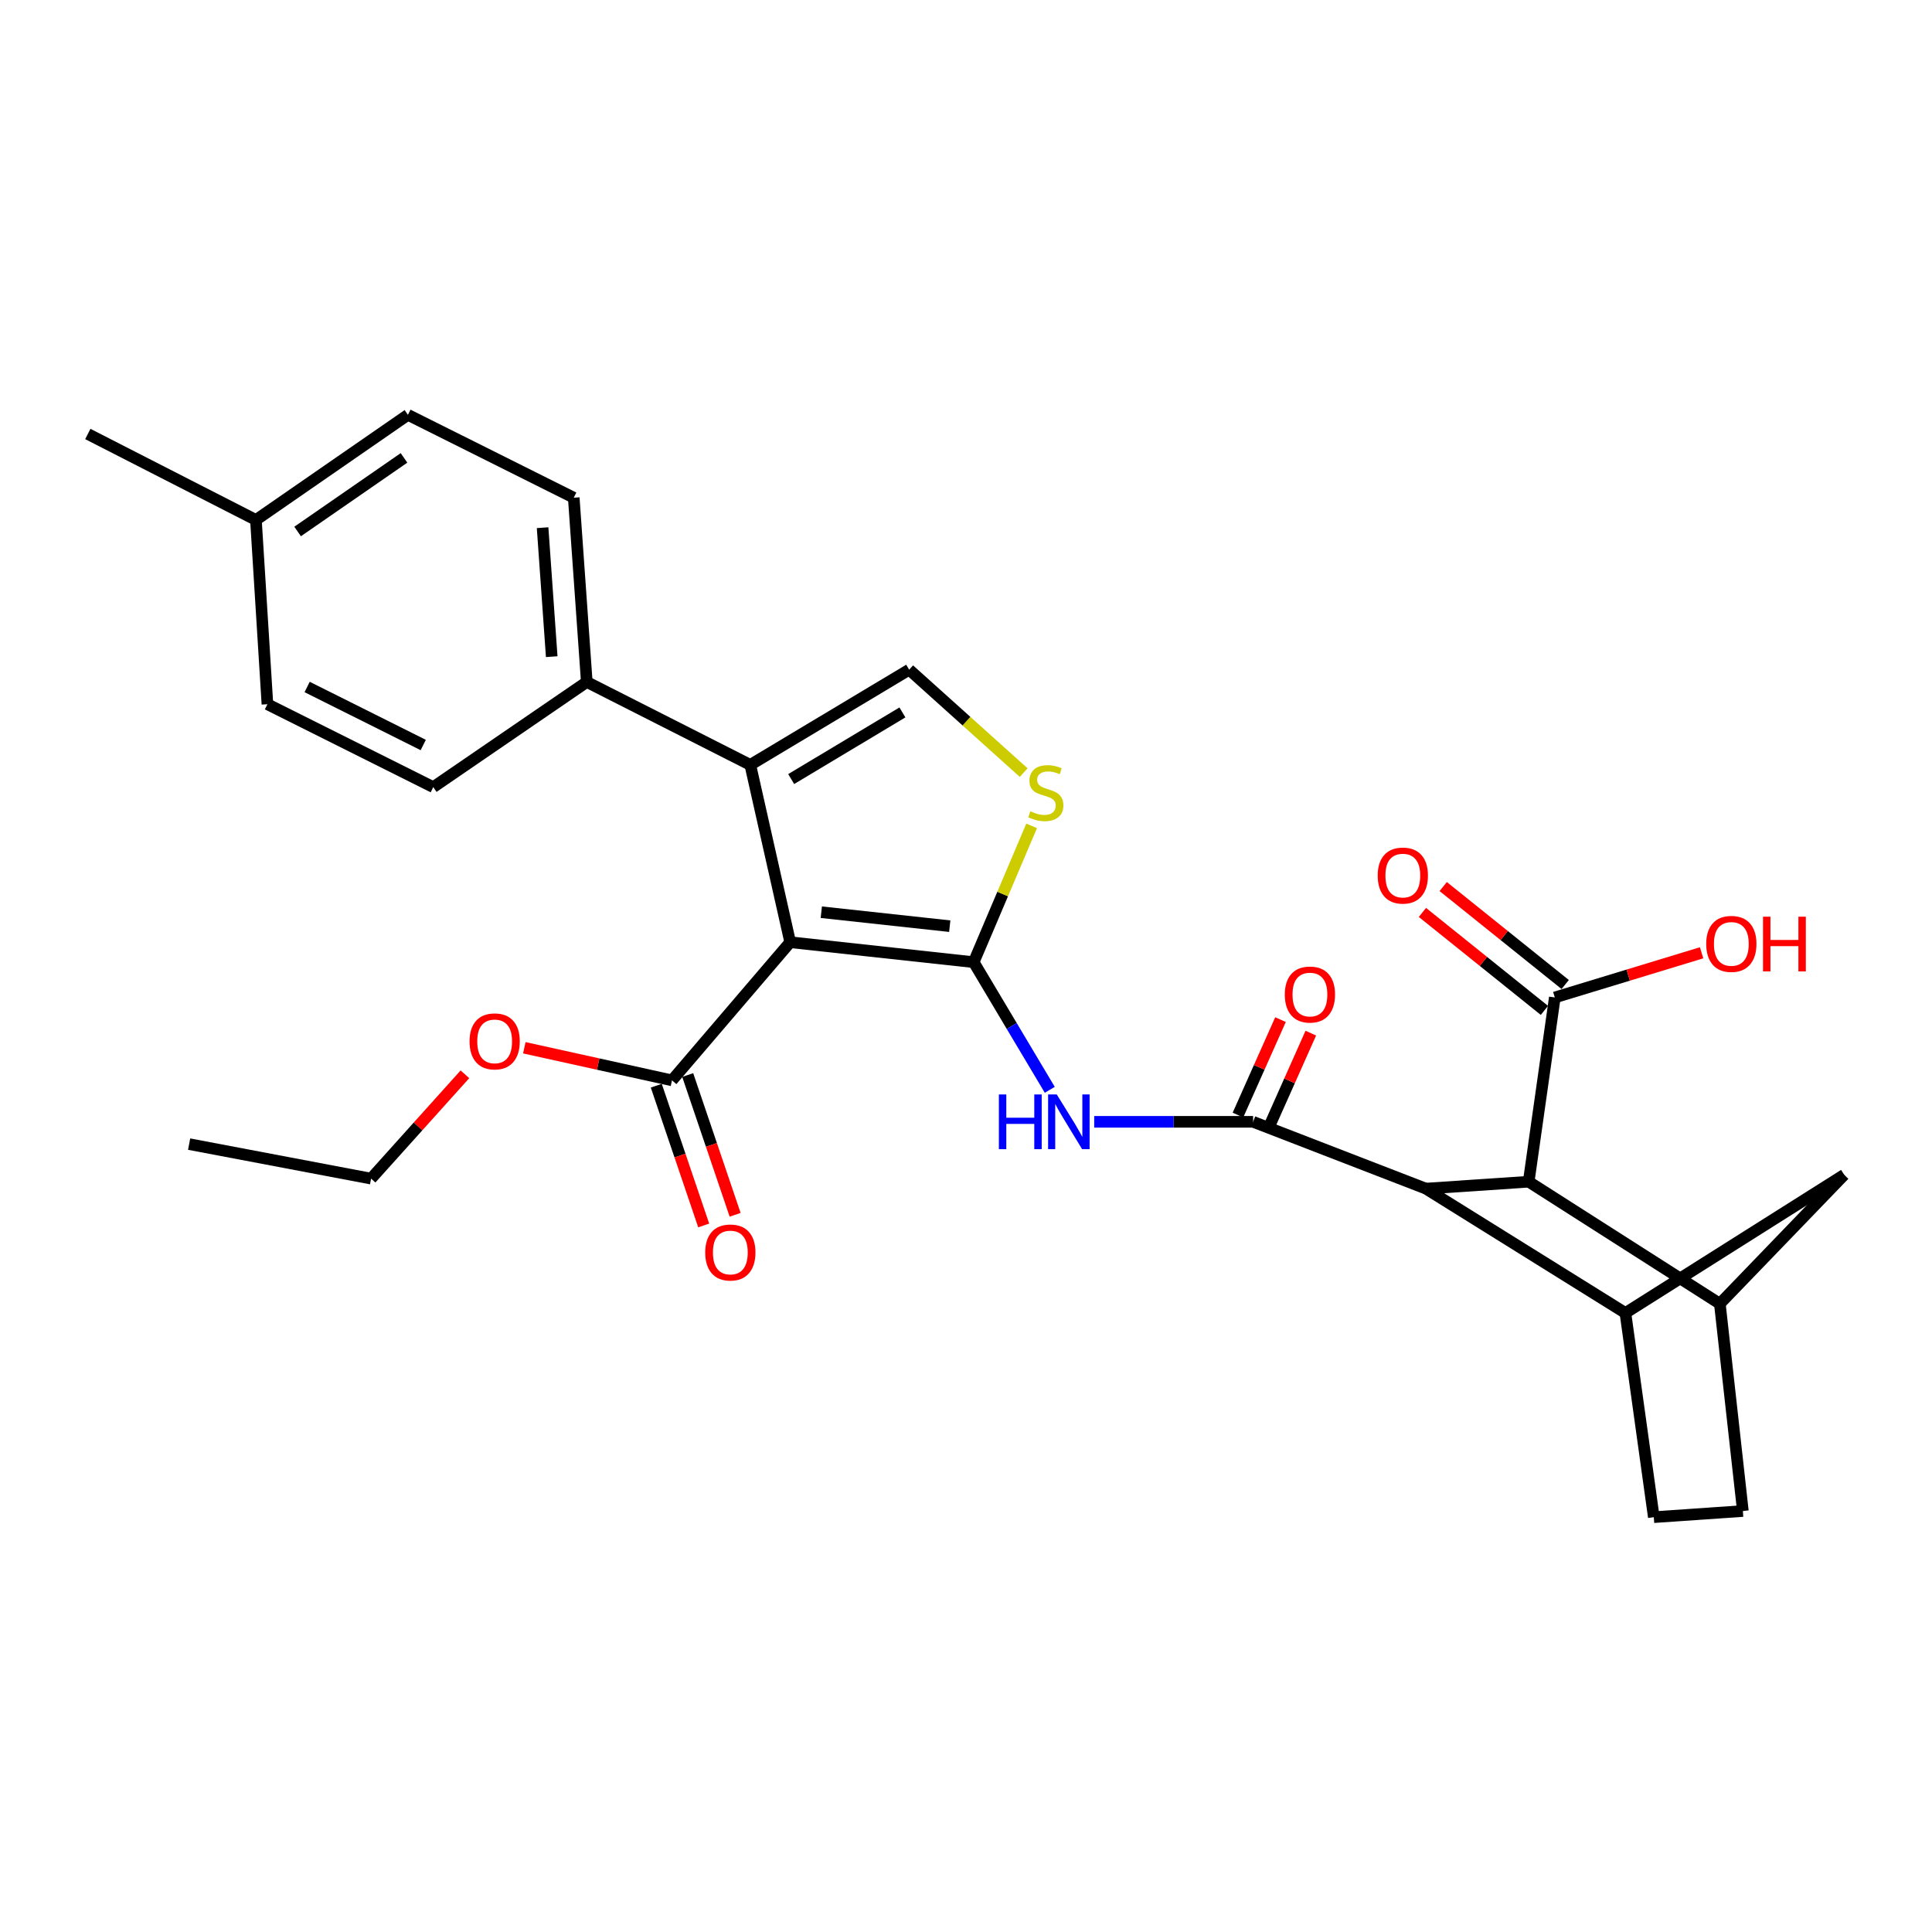 <?xml version='1.0' encoding='iso-8859-1'?>
<svg version='1.1' baseProfile='full'
              xmlns='http://www.w3.org/2000/svg'
                      xmlns:rdkit='http://www.rdkit.org/xml'
                      xmlns:xlink='http://www.w3.org/1999/xlink'
                  xml:space='preserve'
width='1000px' height='1000px' viewBox='0 0 1000 1000'>
<!-- END OF HEADER -->
<rect style='opacity:1.0;fill:#FFFFFF;stroke:none' width='1000' height='1000' x='0' y='0'> </rect>
<path class='bond-0' d='M 503.98,498.015 L 409.003,487.688' style='fill:none;fill-rule:evenodd;stroke:#000000;stroke-width:6px;stroke-linecap:butt;stroke-linejoin:miter;stroke-opacity:1' />
<path class='bond-0' d='M 491.591,479.386 L 425.107,472.157' style='fill:none;fill-rule:evenodd;stroke:#000000;stroke-width:6px;stroke-linecap:butt;stroke-linejoin:miter;stroke-opacity:1' />
<path class='bond-3' d='M 503.98,498.015 L 523.672,531.05' style='fill:none;fill-rule:evenodd;stroke:#000000;stroke-width:6px;stroke-linecap:butt;stroke-linejoin:miter;stroke-opacity:1' />
<path class='bond-3' d='M 523.672,531.05 L 543.365,564.086' style='fill:none;fill-rule:evenodd;stroke:#0000FF;stroke-width:6px;stroke-linecap:butt;stroke-linejoin:miter;stroke-opacity:1' />
<path class='bond-4' d='M 503.98,498.015 L 518.979,462.738' style='fill:none;fill-rule:evenodd;stroke:#000000;stroke-width:6px;stroke-linecap:butt;stroke-linejoin:miter;stroke-opacity:1' />
<path class='bond-4' d='M 518.979,462.738 L 533.977,427.462' style='fill:none;fill-rule:evenodd;stroke:#CCCC00;stroke-width:6px;stroke-linecap:butt;stroke-linejoin:miter;stroke-opacity:1' />
<path class='bond-1' d='M 409.003,487.688 L 388.349,395.899' style='fill:none;fill-rule:evenodd;stroke:#000000;stroke-width:6px;stroke-linecap:butt;stroke-linejoin:miter;stroke-opacity:1' />
<path class='bond-10' d='M 409.003,487.688 L 347.823,559.195' style='fill:none;fill-rule:evenodd;stroke:#000000;stroke-width:6px;stroke-linecap:butt;stroke-linejoin:miter;stroke-opacity:1' />
<path class='bond-13' d='M 388.349,395.899 L 303.718,352.987' style='fill:none;fill-rule:evenodd;stroke:#000000;stroke-width:6px;stroke-linecap:butt;stroke-linejoin:miter;stroke-opacity:1' />
<path class='bond-29' d='M 388.349,395.899 L 470.594,346.62' style='fill:none;fill-rule:evenodd;stroke:#000000;stroke-width:6px;stroke-linecap:butt;stroke-linejoin:miter;stroke-opacity:1' />
<path class='bond-29' d='M 409.516,403.244 L 467.087,368.749' style='fill:none;fill-rule:evenodd;stroke:#000000;stroke-width:6px;stroke-linecap:butt;stroke-linejoin:miter;stroke-opacity:1' />
<path class='bond-2' d='M 648.607,580.651 L 607.485,580.651' style='fill:none;fill-rule:evenodd;stroke:#000000;stroke-width:6px;stroke-linecap:butt;stroke-linejoin:miter;stroke-opacity:1' />
<path class='bond-2' d='M 607.485,580.651 L 566.363,580.651' style='fill:none;fill-rule:evenodd;stroke:#0000FF;stroke-width:6px;stroke-linecap:butt;stroke-linejoin:miter;stroke-opacity:1' />
<path class='bond-5' d='M 648.607,580.651 L 738.01,615.23' style='fill:none;fill-rule:evenodd;stroke:#000000;stroke-width:6px;stroke-linecap:butt;stroke-linejoin:miter;stroke-opacity:1' />
<path class='bond-14' d='M 656.453,584.148 L 667.464,559.45' style='fill:none;fill-rule:evenodd;stroke:#000000;stroke-width:6px;stroke-linecap:butt;stroke-linejoin:miter;stroke-opacity:1' />
<path class='bond-14' d='M 667.464,559.45 L 678.474,534.752' style='fill:none;fill-rule:evenodd;stroke:#FF0000;stroke-width:6px;stroke-linecap:butt;stroke-linejoin:miter;stroke-opacity:1' />
<path class='bond-14' d='M 640.762,577.153 L 651.772,552.455' style='fill:none;fill-rule:evenodd;stroke:#000000;stroke-width:6px;stroke-linecap:butt;stroke-linejoin:miter;stroke-opacity:1' />
<path class='bond-14' d='M 651.772,552.455 L 662.783,527.757' style='fill:none;fill-rule:evenodd;stroke:#FF0000;stroke-width:6px;stroke-linecap:butt;stroke-linejoin:miter;stroke-opacity:1' />
<path class='bond-6' d='M 529.861,399.897 L 500.227,373.259' style='fill:none;fill-rule:evenodd;stroke:#CCCC00;stroke-width:6px;stroke-linecap:butt;stroke-linejoin:miter;stroke-opacity:1' />
<path class='bond-6' d='M 500.227,373.259 L 470.594,346.62' style='fill:none;fill-rule:evenodd;stroke:#000000;stroke-width:6px;stroke-linecap:butt;stroke-linejoin:miter;stroke-opacity:1' />
<path class='bond-7' d='M 738.01,615.23 L 791.249,611.651' style='fill:none;fill-rule:evenodd;stroke:#000000;stroke-width:6px;stroke-linecap:butt;stroke-linejoin:miter;stroke-opacity:1' />
<path class='bond-8' d='M 738.01,615.23 L 841.31,679.598' style='fill:none;fill-rule:evenodd;stroke:#000000;stroke-width:6px;stroke-linecap:butt;stroke-linejoin:miter;stroke-opacity:1' />
<path class='bond-9' d='M 791.249,611.651 L 890.187,674.816' style='fill:none;fill-rule:evenodd;stroke:#000000;stroke-width:6px;stroke-linecap:butt;stroke-linejoin:miter;stroke-opacity:1' />
<path class='bond-11' d='M 791.249,611.651 L 804.764,516.283' style='fill:none;fill-rule:evenodd;stroke:#000000;stroke-width:6px;stroke-linecap:butt;stroke-linejoin:miter;stroke-opacity:1' />
<path class='bond-12' d='M 841.31,679.598 L 954.545,608.072' style='fill:none;fill-rule:evenodd;stroke:#000000;stroke-width:6px;stroke-linecap:butt;stroke-linejoin:miter;stroke-opacity:1' />
<path class='bond-15' d='M 841.31,679.598 L 856.008,785.284' style='fill:none;fill-rule:evenodd;stroke:#000000;stroke-width:6px;stroke-linecap:butt;stroke-linejoin:miter;stroke-opacity:1' />
<path class='bond-30' d='M 890.187,674.816 L 954.545,608.072' style='fill:none;fill-rule:evenodd;stroke:#000000;stroke-width:6px;stroke-linecap:butt;stroke-linejoin:miter;stroke-opacity:1' />
<path class='bond-31' d='M 890.187,674.816 L 902.108,782.106' style='fill:none;fill-rule:evenodd;stroke:#000000;stroke-width:6px;stroke-linecap:butt;stroke-linejoin:miter;stroke-opacity:1' />
<path class='bond-17' d='M 339.688,561.955 L 351.96,598.125' style='fill:none;fill-rule:evenodd;stroke:#000000;stroke-width:6px;stroke-linecap:butt;stroke-linejoin:miter;stroke-opacity:1' />
<path class='bond-17' d='M 351.96,598.125 L 364.232,634.296' style='fill:none;fill-rule:evenodd;stroke:#FF0000;stroke-width:6px;stroke-linecap:butt;stroke-linejoin:miter;stroke-opacity:1' />
<path class='bond-17' d='M 355.958,556.435 L 368.229,592.606' style='fill:none;fill-rule:evenodd;stroke:#000000;stroke-width:6px;stroke-linecap:butt;stroke-linejoin:miter;stroke-opacity:1' />
<path class='bond-17' d='M 368.229,592.606 L 380.501,628.777' style='fill:none;fill-rule:evenodd;stroke:#FF0000;stroke-width:6px;stroke-linecap:butt;stroke-linejoin:miter;stroke-opacity:1' />
<path class='bond-22' d='M 347.823,559.195 L 309.604,550.758' style='fill:none;fill-rule:evenodd;stroke:#000000;stroke-width:6px;stroke-linecap:butt;stroke-linejoin:miter;stroke-opacity:1' />
<path class='bond-22' d='M 309.604,550.758 L 271.384,542.32' style='fill:none;fill-rule:evenodd;stroke:#FF0000;stroke-width:6px;stroke-linecap:butt;stroke-linejoin:miter;stroke-opacity:1' />
<path class='bond-18' d='M 810.143,509.585 L 778.571,484.231' style='fill:none;fill-rule:evenodd;stroke:#000000;stroke-width:6px;stroke-linecap:butt;stroke-linejoin:miter;stroke-opacity:1' />
<path class='bond-18' d='M 778.571,484.231 L 747,458.876' style='fill:none;fill-rule:evenodd;stroke:#FF0000;stroke-width:6px;stroke-linecap:butt;stroke-linejoin:miter;stroke-opacity:1' />
<path class='bond-18' d='M 799.385,522.98 L 767.814,497.626' style='fill:none;fill-rule:evenodd;stroke:#000000;stroke-width:6px;stroke-linecap:butt;stroke-linejoin:miter;stroke-opacity:1' />
<path class='bond-18' d='M 767.814,497.626 L 736.242,472.271' style='fill:none;fill-rule:evenodd;stroke:#FF0000;stroke-width:6px;stroke-linecap:butt;stroke-linejoin:miter;stroke-opacity:1' />
<path class='bond-21' d='M 804.764,516.283 L 842.755,504.723' style='fill:none;fill-rule:evenodd;stroke:#000000;stroke-width:6px;stroke-linecap:butt;stroke-linejoin:miter;stroke-opacity:1' />
<path class='bond-21' d='M 842.755,504.723 L 880.746,493.162' style='fill:none;fill-rule:evenodd;stroke:#FF0000;stroke-width:6px;stroke-linecap:butt;stroke-linejoin:miter;stroke-opacity:1' />
<path class='bond-19' d='M 303.718,352.987 L 296.97,257.609' style='fill:none;fill-rule:evenodd;stroke:#000000;stroke-width:6px;stroke-linecap:butt;stroke-linejoin:miter;stroke-opacity:1' />
<path class='bond-19' d='M 285.569,339.892 L 280.845,273.128' style='fill:none;fill-rule:evenodd;stroke:#000000;stroke-width:6px;stroke-linecap:butt;stroke-linejoin:miter;stroke-opacity:1' />
<path class='bond-20' d='M 303.718,352.987 L 224.26,407.419' style='fill:none;fill-rule:evenodd;stroke:#000000;stroke-width:6px;stroke-linecap:butt;stroke-linejoin:miter;stroke-opacity:1' />
<path class='bond-16' d='M 856.008,785.284 L 902.108,782.106' style='fill:none;fill-rule:evenodd;stroke:#000000;stroke-width:6px;stroke-linecap:butt;stroke-linejoin:miter;stroke-opacity:1' />
<path class='bond-23' d='M 296.97,257.609 L 211.137,214.716' style='fill:none;fill-rule:evenodd;stroke:#000000;stroke-width:6px;stroke-linecap:butt;stroke-linejoin:miter;stroke-opacity:1' />
<path class='bond-24' d='M 224.26,407.419 L 138.418,364.507' style='fill:none;fill-rule:evenodd;stroke:#000000;stroke-width:6px;stroke-linecap:butt;stroke-linejoin:miter;stroke-opacity:1' />
<path class='bond-24' d='M 219.066,385.615 L 158.976,355.577' style='fill:none;fill-rule:evenodd;stroke:#000000;stroke-width:6px;stroke-linecap:butt;stroke-linejoin:miter;stroke-opacity:1' />
<path class='bond-26' d='M 240.643,556.048 L 216.36,583.053' style='fill:none;fill-rule:evenodd;stroke:#FF0000;stroke-width:6px;stroke-linecap:butt;stroke-linejoin:miter;stroke-opacity:1' />
<path class='bond-26' d='M 216.36,583.053 L 192.077,610.057' style='fill:none;fill-rule:evenodd;stroke:#000000;stroke-width:6px;stroke-linecap:butt;stroke-linejoin:miter;stroke-opacity:1' />
<path class='bond-32' d='M 211.137,214.716 L 132.471,269.129' style='fill:none;fill-rule:evenodd;stroke:#000000;stroke-width:6px;stroke-linecap:butt;stroke-linejoin:miter;stroke-opacity:1' />
<path class='bond-32' d='M 209.11,237.007 L 154.044,275.096' style='fill:none;fill-rule:evenodd;stroke:#000000;stroke-width:6px;stroke-linecap:butt;stroke-linejoin:miter;stroke-opacity:1' />
<path class='bond-25' d='M 138.418,364.507 L 132.471,269.129' style='fill:none;fill-rule:evenodd;stroke:#000000;stroke-width:6px;stroke-linecap:butt;stroke-linejoin:miter;stroke-opacity:1' />
<path class='bond-27' d='M 132.471,269.129 L 45.455,224.633' style='fill:none;fill-rule:evenodd;stroke:#000000;stroke-width:6px;stroke-linecap:butt;stroke-linejoin:miter;stroke-opacity:1' />
<path class='bond-28' d='M 192.077,610.057 L 97.892,592.19' style='fill:none;fill-rule:evenodd;stroke:#000000;stroke-width:6px;stroke-linecap:butt;stroke-linejoin:miter;stroke-opacity:1' />
<path  class='atom-4' d='M 517.019 566.491
L 520.859 566.491
L 520.859 578.531
L 535.339 578.531
L 535.339 566.491
L 539.179 566.491
L 539.179 594.811
L 535.339 594.811
L 535.339 581.731
L 520.859 581.731
L 520.859 594.811
L 517.019 594.811
L 517.019 566.491
' fill='#0000FF'/>
<path  class='atom-4' d='M 546.979 566.491
L 556.259 581.491
Q 557.179 582.971, 558.659 585.651
Q 560.139 588.331, 560.219 588.491
L 560.219 566.491
L 563.979 566.491
L 563.979 594.811
L 560.099 594.811
L 550.139 578.411
Q 548.979 576.491, 547.739 574.291
Q 546.539 572.091, 546.179 571.411
L 546.179 594.811
L 542.499 594.811
L 542.499 566.491
L 546.979 566.491
' fill='#0000FF'/>
<path  class='atom-5' d='M 533.318 419.916
Q 533.638 420.036, 534.958 420.596
Q 536.278 421.156, 537.718 421.516
Q 539.198 421.836, 540.638 421.836
Q 543.318 421.836, 544.878 420.556
Q 546.438 419.236, 546.438 416.956
Q 546.438 415.396, 545.638 414.436
Q 544.878 413.476, 543.678 412.956
Q 542.478 412.436, 540.478 411.836
Q 537.958 411.076, 536.438 410.356
Q 534.958 409.636, 533.878 408.116
Q 532.838 406.596, 532.838 404.036
Q 532.838 400.476, 535.238 398.276
Q 537.678 396.076, 542.478 396.076
Q 545.758 396.076, 549.478 397.636
L 548.558 400.716
Q 545.158 399.316, 542.598 399.316
Q 539.838 399.316, 538.318 400.476
Q 536.798 401.596, 536.838 403.556
Q 536.838 405.076, 537.598 405.996
Q 538.398 406.916, 539.518 407.436
Q 540.678 407.956, 542.598 408.556
Q 545.158 409.356, 546.678 410.156
Q 548.198 410.956, 549.278 412.596
Q 550.398 414.196, 550.398 416.956
Q 550.398 420.876, 547.758 422.996
Q 545.158 425.076, 540.798 425.076
Q 538.278 425.076, 536.358 424.516
Q 534.478 423.996, 532.238 423.076
L 533.318 419.916
' fill='#CCCC00'/>
<path  class='atom-15' d='M 665.014 514.769
Q 665.014 507.969, 668.374 504.169
Q 671.734 500.369, 678.014 500.369
Q 684.294 500.369, 687.654 504.169
Q 691.014 507.969, 691.014 514.769
Q 691.014 521.649, 687.614 525.569
Q 684.214 529.449, 678.014 529.449
Q 671.774 529.449, 668.374 525.569
Q 665.014 521.689, 665.014 514.769
M 678.014 526.249
Q 682.334 526.249, 684.654 523.369
Q 687.014 520.449, 687.014 514.769
Q 687.014 509.209, 684.654 506.409
Q 682.334 503.569, 678.014 503.569
Q 673.694 503.569, 671.334 506.369
Q 669.014 509.169, 669.014 514.769
Q 669.014 520.489, 671.334 523.369
Q 673.694 526.249, 678.014 526.249
' fill='#FF0000'/>
<path  class='atom-18' d='M 365.022 648.286
Q 365.022 641.486, 368.382 637.686
Q 371.742 633.886, 378.022 633.886
Q 384.302 633.886, 387.662 637.686
Q 391.022 641.486, 391.022 648.286
Q 391.022 655.166, 387.622 659.086
Q 384.222 662.966, 378.022 662.966
Q 371.782 662.966, 368.382 659.086
Q 365.022 655.206, 365.022 648.286
M 378.022 659.766
Q 382.342 659.766, 384.662 656.886
Q 387.022 653.966, 387.022 648.286
Q 387.022 642.726, 384.662 639.926
Q 382.342 637.086, 378.022 637.086
Q 373.702 637.086, 371.342 639.886
Q 369.022 642.686, 369.022 648.286
Q 369.022 654.006, 371.342 656.886
Q 373.702 659.766, 378.022 659.766
' fill='#FF0000'/>
<path  class='atom-19' d='M 713.099 453.188
Q 713.099 446.388, 716.459 442.588
Q 719.819 438.788, 726.099 438.788
Q 732.379 438.788, 735.739 442.588
Q 739.099 446.388, 739.099 453.188
Q 739.099 460.068, 735.699 463.988
Q 732.299 467.868, 726.099 467.868
Q 719.859 467.868, 716.459 463.988
Q 713.099 460.108, 713.099 453.188
M 726.099 464.668
Q 730.419 464.668, 732.739 461.788
Q 735.099 458.868, 735.099 453.188
Q 735.099 447.628, 732.739 444.828
Q 730.419 441.988, 726.099 441.988
Q 721.779 441.988, 719.419 444.788
Q 717.099 447.588, 717.099 453.188
Q 717.099 458.908, 719.419 461.788
Q 721.779 464.668, 726.099 464.668
' fill='#FF0000'/>
<path  class='atom-22' d='M 883.133 488.56
Q 883.133 481.76, 886.493 477.96
Q 889.853 474.16, 896.133 474.16
Q 902.413 474.16, 905.773 477.96
Q 909.133 481.76, 909.133 488.56
Q 909.133 495.44, 905.733 499.36
Q 902.333 503.24, 896.133 503.24
Q 889.893 503.24, 886.493 499.36
Q 883.133 495.48, 883.133 488.56
M 896.133 500.04
Q 900.453 500.04, 902.773 497.16
Q 905.133 494.24, 905.133 488.56
Q 905.133 483, 902.773 480.2
Q 900.453 477.36, 896.133 477.36
Q 891.813 477.36, 889.453 480.16
Q 887.133 482.96, 887.133 488.56
Q 887.133 494.28, 889.453 497.16
Q 891.813 500.04, 896.133 500.04
' fill='#FF0000'/>
<path  class='atom-22' d='M 912.533 474.48
L 916.373 474.48
L 916.373 486.52
L 930.853 486.52
L 930.853 474.48
L 934.693 474.48
L 934.693 502.8
L 930.853 502.8
L 930.853 489.72
L 916.373 489.72
L 916.373 502.8
L 912.533 502.8
L 912.533 474.48
' fill='#FF0000'/>
<path  class='atom-23' d='M 243.034 539.012
Q 243.034 532.212, 246.394 528.412
Q 249.754 524.612, 256.034 524.612
Q 262.314 524.612, 265.674 528.412
Q 269.034 532.212, 269.034 539.012
Q 269.034 545.892, 265.634 549.812
Q 262.234 553.692, 256.034 553.692
Q 249.794 553.692, 246.394 549.812
Q 243.034 545.932, 243.034 539.012
M 256.034 550.492
Q 260.354 550.492, 262.674 547.612
Q 265.034 544.692, 265.034 539.012
Q 265.034 533.452, 262.674 530.652
Q 260.354 527.812, 256.034 527.812
Q 251.714 527.812, 249.354 530.612
Q 247.034 533.412, 247.034 539.012
Q 247.034 544.732, 249.354 547.612
Q 251.714 550.492, 256.034 550.492
' fill='#FF0000'/>
</svg>
